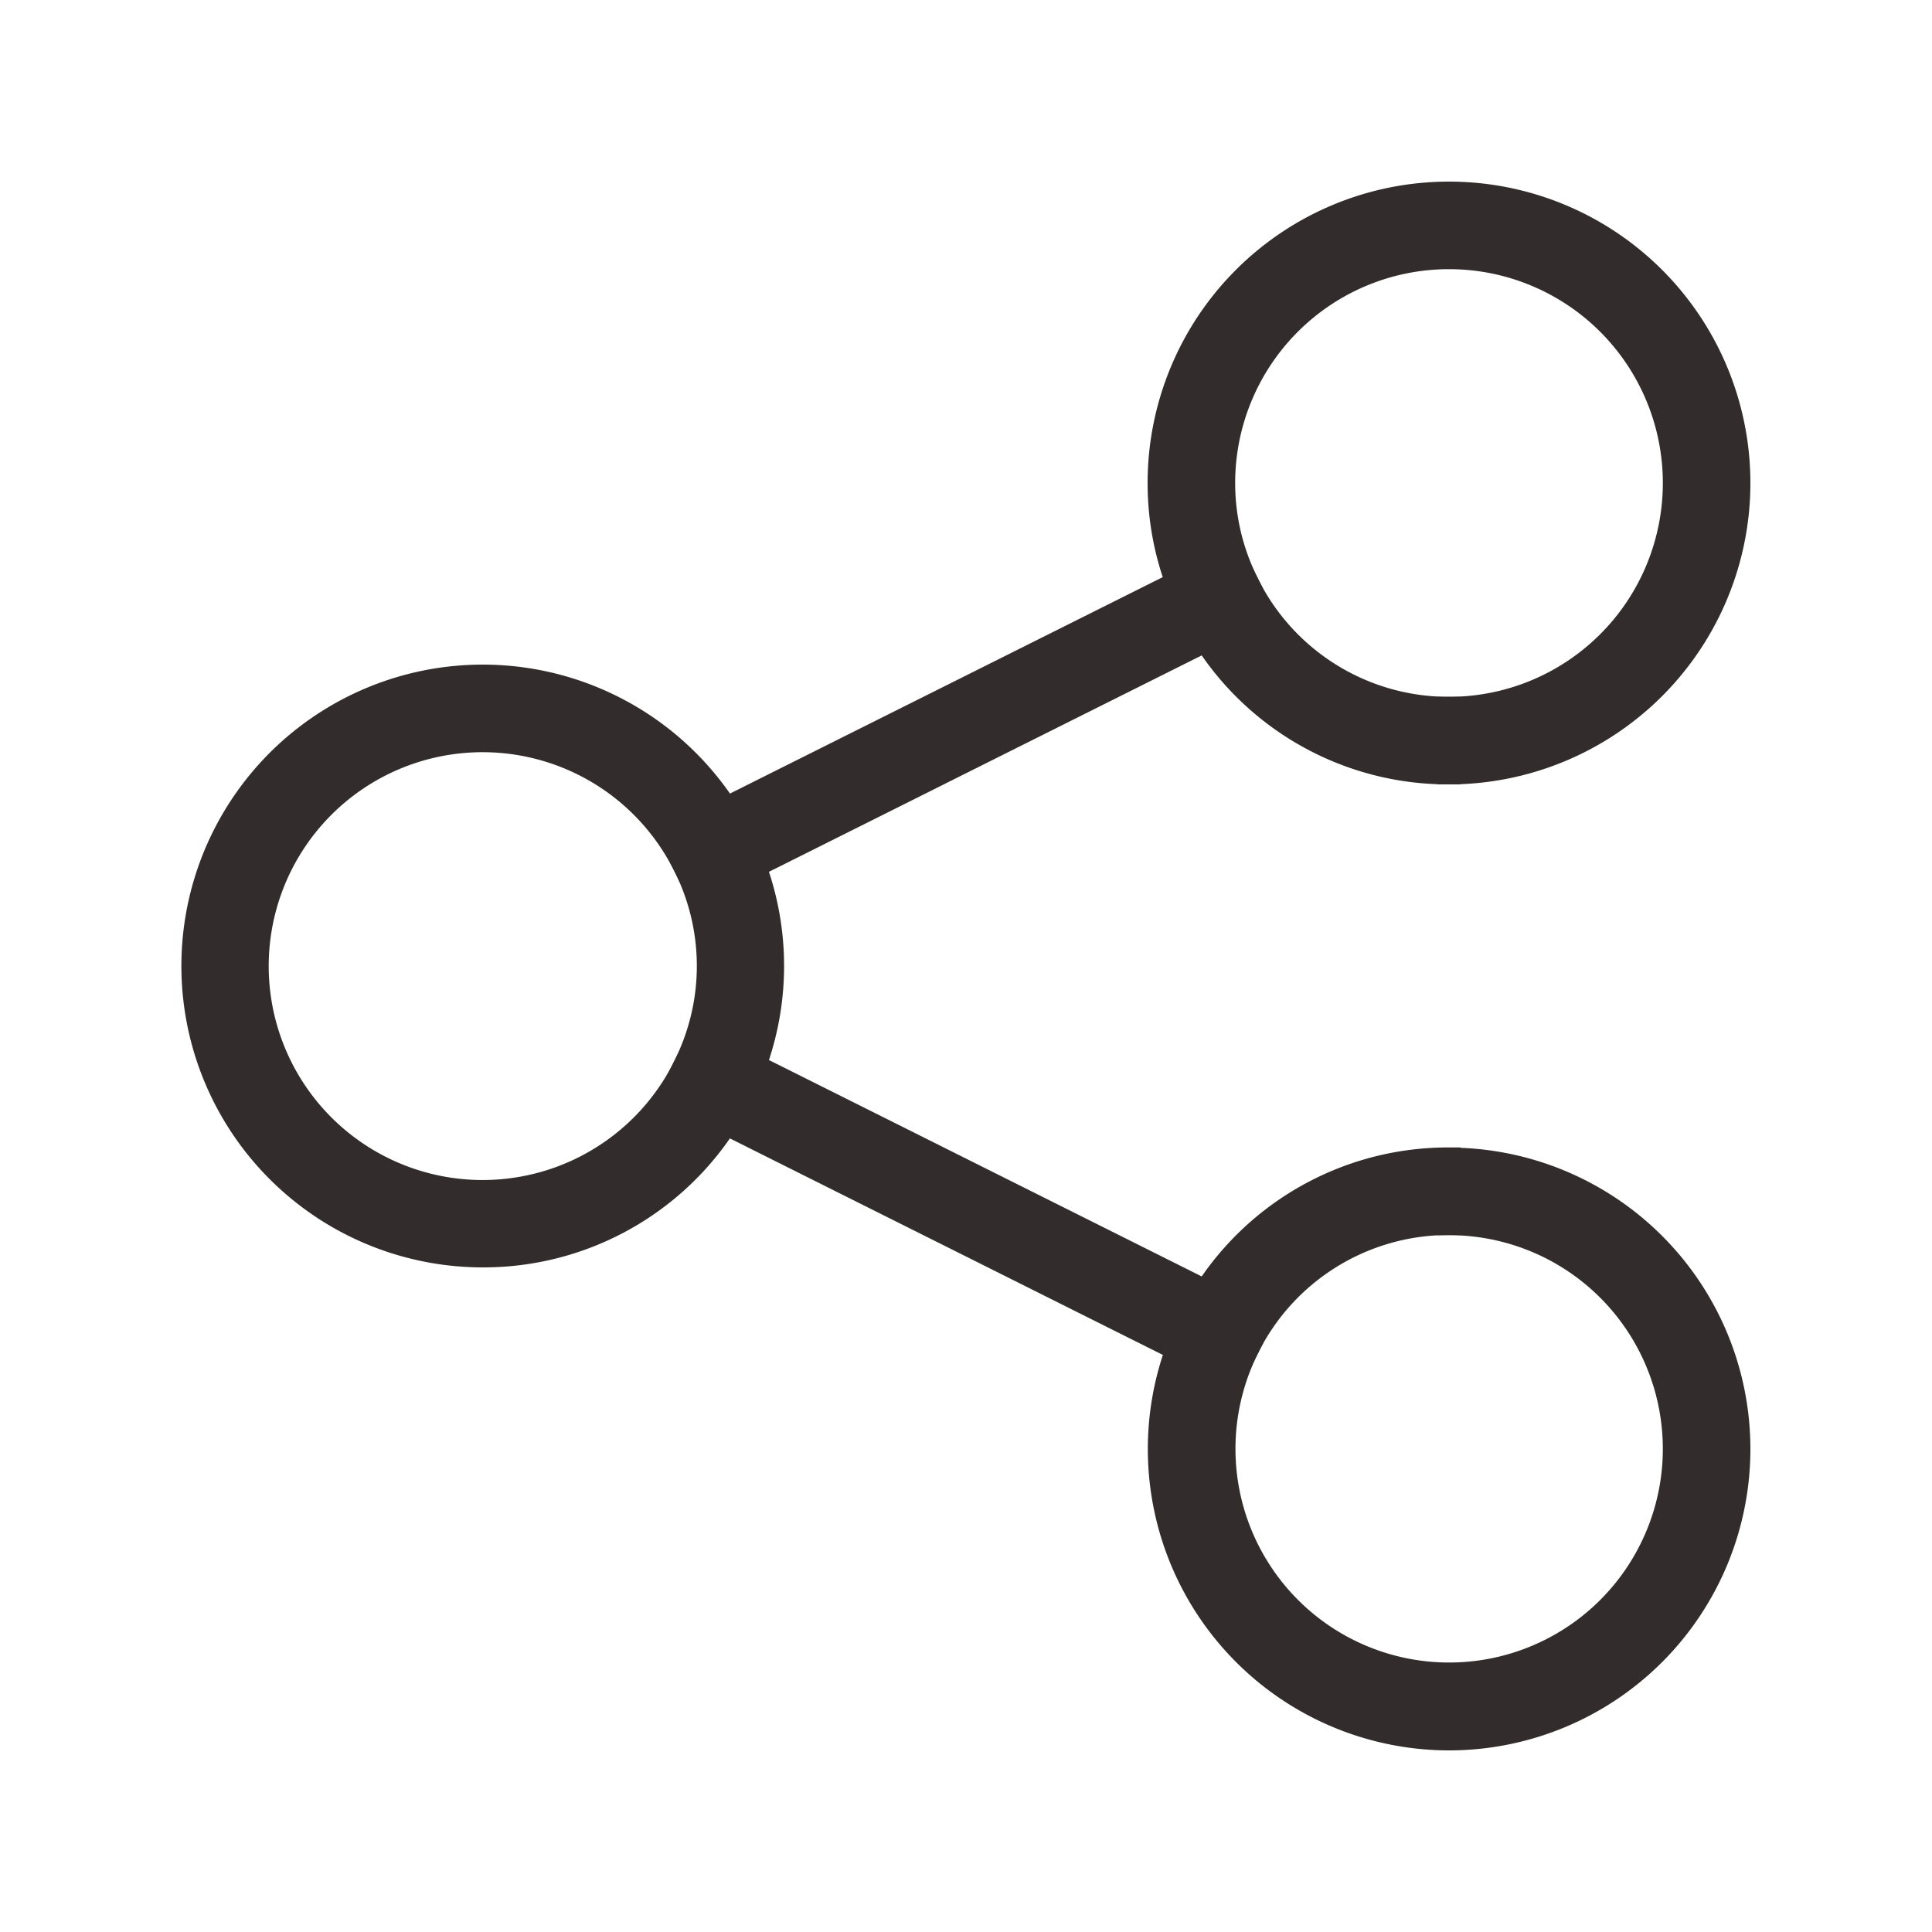 <svg id="Layer_1" data-name="Layer 1" xmlns="http://www.w3.org/2000/svg" xmlns:xlink="http://www.w3.org/1999/xlink" viewBox="0 0 250 250"><defs><style>.cls-1,.cls-2{fill:none;}.cls-2{clip-rule:evenodd;}.cls-3{fill:#332c2c;}.cls-4{clip-path:url(#clip-path);}.cls-5{clip-path:url(#clip-path-2);}.cls-6{clip-path:url(#clip-path-3);}.cls-7{clip-path:url(#clip-path-4);}.cls-8{clip-path:url(#clip-path-5);}.cls-9{clip-path:url(#clip-path-6);}.cls-10{clip-path:url(#clip-path-7);}.cls-11{clip-path:url(#clip-path-8);}.cls-12{clip-path:url(#clip-path-9);}.cls-13{clip-path:url(#clip-path-10);}</style><clipPath id="clip-path"><path class="cls-1" d="M1027.39,135.82c-162.1,77.07-156.92,76.79-158.9,72.64-27.55-58.66-30-59.52-26-61.43,162.57-77.53,157-76.55,158.9-72.64l27.35,57.51A3,3,0,0,1,1027.39,135.82ZM923.84,54.65a20.8,20.8,0,0,0,23.56-.9l28.46,23.1-88.63,42.33ZM935,21.87a15.07,15.07,0,1,1-15,15.07A15.07,15.07,0,0,1,935,21.87Zm71.76,50A8.79,8.79,0,0,0,995,67.71l-13.28,6.34L951.59,49.59C962,35.92,952.25,16,935,16c-18,0-27.46,21.38-15.66,34.77L878,123.59l-38,18.14a8.82,8.82,0,0,0-4.15,11.74L863.21,211a8.78,8.78,0,0,0,11.71,4.16c160.09-77.48,157.19-72.52,159.49-79C1036.56,130,1034,131.22,1006.72,71.87Z"/></clipPath><clipPath id="clip-path-2"><path class="cls-1" d="M938.38,36.56c0,4.47-6.76,4.47-6.76,0C931.62,34.7,938.38,32.09,938.38,36.56ZM935,45.91a9.35,9.35,0,1,0-9.35-9.35A9.37,9.37,0,0,0,935,45.91Z"/></clipPath><clipPath id="clip-path-3"><path class="cls-1" d="M1000.61,131.62l-8.38,3.91L978.8,106.74l8.38-3.91a17.08,17.08,0,0,1,6.15-1.67,13,13,0,0,1,5.61.85,14,14,0,0,1,4.82,3.26,21.57,21.57,0,0,1,5.64,12.08,14,14,0,0,1-.61,5.79,12.91,12.91,0,0,1-2.95,4.84A17,17,0,0,1,1000.61,131.62Zm2.9,6.81a24.56,24.56,0,0,0,7.59-5.36,20.35,20.35,0,0,0,4.45-7.17,20.84,20.84,0,0,0,1.12-8.37,26.2,26.2,0,0,0-7.65-16.42,20.78,20.78,0,0,0-7.13-4.49,20.52,20.52,0,0,0-8.35-1.21,24.37,24.37,0,0,0-9,2.36l-15.29,7.13,19,40.66Zm-18.45,7.86-2.91-6.24-17.35,8.09-16-34.41-8.06,3.75,18.95,40.66ZM931.32,164a16.78,16.78,0,0,1-6.12,1.65,13,13,0,0,1-5.6-.84,13.82,13.82,0,0,1-4.82-3.26,21.75,21.75,0,0,1-5.63-12.07,13.89,13.89,0,0,1,.6-5.8,12.69,12.69,0,0,1,3-4.85,18.28,18.28,0,0,1,11.3-5.27,12.75,12.75,0,0,1,5.58.87,14,14,0,0,1,4.79,3.29A22,22,0,0,1,940,149.81a13.73,13.73,0,0,1-.57,5.77,12.78,12.78,0,0,1-2.93,4.82A16.7,16.7,0,0,1,931.32,164Zm2.75,5a24.16,24.16,0,0,0,7.58-5.4,20.48,20.48,0,0,0,4.42-7.24A21.07,21.07,0,0,0,947.2,148a25.41,25.41,0,0,0-7.56-16.2,20.8,20.8,0,0,0-7.13-4.51,21.06,21.06,0,0,0-8.39-1.27,25.63,25.63,0,0,0-16.6,7.73,20.78,20.78,0,0,0-4.46,7.25,21.14,21.14,0,0,0-1.13,8.38,25.39,25.39,0,0,0,7.55,16.21,21,21,0,0,0,7.16,4.51,20.65,20.65,0,0,0,8.41,1.25A24.19,24.19,0,0,0,934.07,169Zm-54.3,26.83-8.29-17.77,18.83-8.78,8.29,17.77,7.52-3.51-19-40.66-7.52,3.51,8.15,17.49L869,172.69l-8.15-17.49-7.53,3.51,19,40.66Z"/></clipPath><clipPath id="clip-path-4"><path class="cls-1" d="M1027.85,492.92c-162.91,77.46-157.71,77.17-159.69,73-27.7-58.95-30.1-59.82-26.09-61.73,163.38-77.92,157.82-76.94,159.69-73l27.48,57.8A3,3,0,0,1,1027.85,492.92ZM923.78,411.34a20.91,20.91,0,0,0,23.68-.9l28.61,23.21L887,476.2ZM935,378.4a15.14,15.14,0,1,1-15.11,15.14A15.14,15.14,0,0,1,935,378.4Zm72.11,50.25a8.84,8.84,0,0,0-11.77-4.19L982,430.84l-30.29-24.58c10.44-13.74.67-33.76-16.71-33.76-18.13,0-27.59,21.48-15.74,34.95l-41.51,73.18-38.18,18.23a8.86,8.86,0,0,0-4.17,11.8l27.49,57.8a8.83,8.83,0,0,0,11.77,4.18c160.89-77.88,158-72.89,160.29-79.43C1037.07,487.11,1034.47,488.3,1007.07,428.65Z"/></clipPath><clipPath id="clip-path-5"><polygon class="cls-2" points="838.34 504.96 1001.39 425.28 1032.99 490.2 869.94 569.88 838.34 504.96"/></clipPath><clipPath id="clip-path-6"><path class="cls-1" d="M913.9,521.77c-6.86-2.43-7.46-8.59-10.31-13.42a12,12,0,0,1,10.86-17.22c10.54,0,12.18,11,14.36,14.11C931.67,511.24,923.93,525.32,913.9,521.77Zm16.79-26.33a18,18,0,0,0-32.45,15.45c2.66,4.31,3.92,13,13.68,16.46C927,532.68,941,517,934.16,502.7Z"/></clipPath><clipPath id="clip-path-7"><polygon class="cls-1" points="950.96 509.28 935.7 477.7 930.3 480.24 948.13 517.14 979.14 502.56 976.57 497.23 950.96 509.28"/></clipPath><clipPath id="clip-path-8"><path class="cls-1" d="M998.72,484.45l-13.15,6.19-13.66-28.35,13.15-6.2a8.18,8.18,0,0,1,10.84,3.8l6.66,13.83A8,8,0,0,1,998.72,484.45Zm2.46-27.05a14.07,14.07,0,0,0-18.64-6.54l-18.42,8.69,18.69,38.81,18.42-8.69a13.78,13.78,0,0,0,6.61-18.44Z"/></clipPath><clipPath id="clip-path-9"><path class="cls-1" d="M883.21,518.67l-10,4.73a5.86,5.86,0,1,1-5.06-10.58l19.21-9.12-2.56-5.34-19.21,9.11a11.78,11.78,0,0,0,1.14,21.74c7,2.47,11.29-2.19,19-5.19A7.25,7.25,0,1,1,892,537.09l-17.95,8.52,2.55,5.35,18-8.52a13.18,13.18,0,1,0-11.38-23.77Z"/></clipPath><clipPath id="clip-path-10"><path class="cls-1" d="M939.34,393.16c0,4.5-6.8,4.49-6.8,0C932.54,391.29,939.34,388.67,939.34,393.16Zm-3.4,9.4a9.4,9.4,0,1,0-9.39-9.4A9.41,9.41,0,0,0,935.94,402.56Z"/></clipPath></defs><title>icons</title><path class="cls-3" d="M62.5,162.5A37.5,37.5,0,1,1,96,108.24L88.56,112a29.18,29.18,0,1,0,0,26.05L96,141.76A37.33,37.33,0,0,1,62.5,162.5Z"/><path class="cls-3" d="M62.5,164a39,39,0,1,1,34.86-56.43l.67,1.34L87.89,114l-.67-1.34a27.68,27.68,0,1,0,0,24.71l.67-1.34L98,141.09l-.67,1.34A38.8,38.8,0,0,1,62.5,164Zm0-75A36,36,0,1,0,94,142.42L89.2,140a30.67,30.67,0,1,1,0-30.05L94,107.58A35.81,35.81,0,0,0,62.5,89Z"/><path class="cls-3" d="M187.5,100V91.67a29.24,29.24,0,1,0-26.07-16.14L154,79.26A37.48,37.48,0,1,1,187.5,100Z"/><path class="cls-3" d="M187.5,101.5H186V90.17h1.5A27.67,27.67,0,1,0,159.83,62.5a27.3,27.3,0,0,0,2.95,12.36l.67,1.34-10.14,5.07-.67-1.34A38.6,38.6,0,0,1,148.5,62.5a39,39,0,1,1,39,39Zm1.5-8.37v5.34a36,36,0,1,0-37.5-36,35.56,35.56,0,0,0,3.18,14.73l4.77-2.39a30.22,30.22,0,0,1-2.62-12.34A30.67,30.67,0,1,1,189,93.13Z"/><path class="cls-3" d="M187.5,225A37.51,37.51,0,0,1,154,170.74l7.45,3.74a29.15,29.15,0,1,0,26.07-16.15V150a37.5,37.5,0,0,1,0,75Z"/><path class="cls-3" d="M187.5,226.5a39,39,0,0,1-34.86-56.43l.67-1.34,10.14,5.08-.68,1.34a27.65,27.65,0,1,0,24.73-15.32H186V148.5h1.5a39,39,0,0,1,0,78Zm-32.82-53.73A36,36,0,1,0,189,151.53v5.34a30.66,30.66,0,1,1-29.55,18.29Z"/><path class="cls-3" d="M159.57,178.19,86.7,141.76,88.56,138a28.83,28.83,0,0,0,0-26.05l-1.86-3.73,72.87-36.43,1.86,3.72A29,29,0,0,0,187.5,91.67V100a37.26,37.26,0,0,1-31.45-17.12L97.68,112.07a37.19,37.19,0,0,1,0,25.86l58.37,29.19A37.29,37.29,0,0,1,187.5,150v8.33a29,29,0,0,0-26.07,16.15Z"/><path class="cls-3" d="M160.24,180.21,84.69,142.43l2.53-5.08a27.35,27.35,0,0,0,0-24.71l-2.53-5.07,75.55-37.78,2.53,5.07A27.55,27.55,0,0,0,187.5,90.17H189V101.5h-1.5a38.76,38.76,0,0,1-32-16.69l-56,28a38.82,38.82,0,0,1,0,24.36l56,28a38.76,38.76,0,0,1,32-16.69H189v11.33h-1.5a27.54,27.54,0,0,0-24.73,15.32ZM88.71,141.08l70.19,35.1,1.19-2.38A30.53,30.53,0,0,1,186,156.87v-5.34a35.77,35.77,0,0,0-28.69,16.4l-.73,1.13L95.81,138.67l.46-1.26a35.65,35.65,0,0,0,0-24.82l-.46-1.26,60.77-30.39.73,1.13A35.77,35.77,0,0,0,186,98.47V93.13A30.53,30.53,0,0,1,160.09,76.2l-1.19-2.38L88.71,108.91l1.19,2.39a30.33,30.33,0,0,1,0,27.4Z"/></svg>
